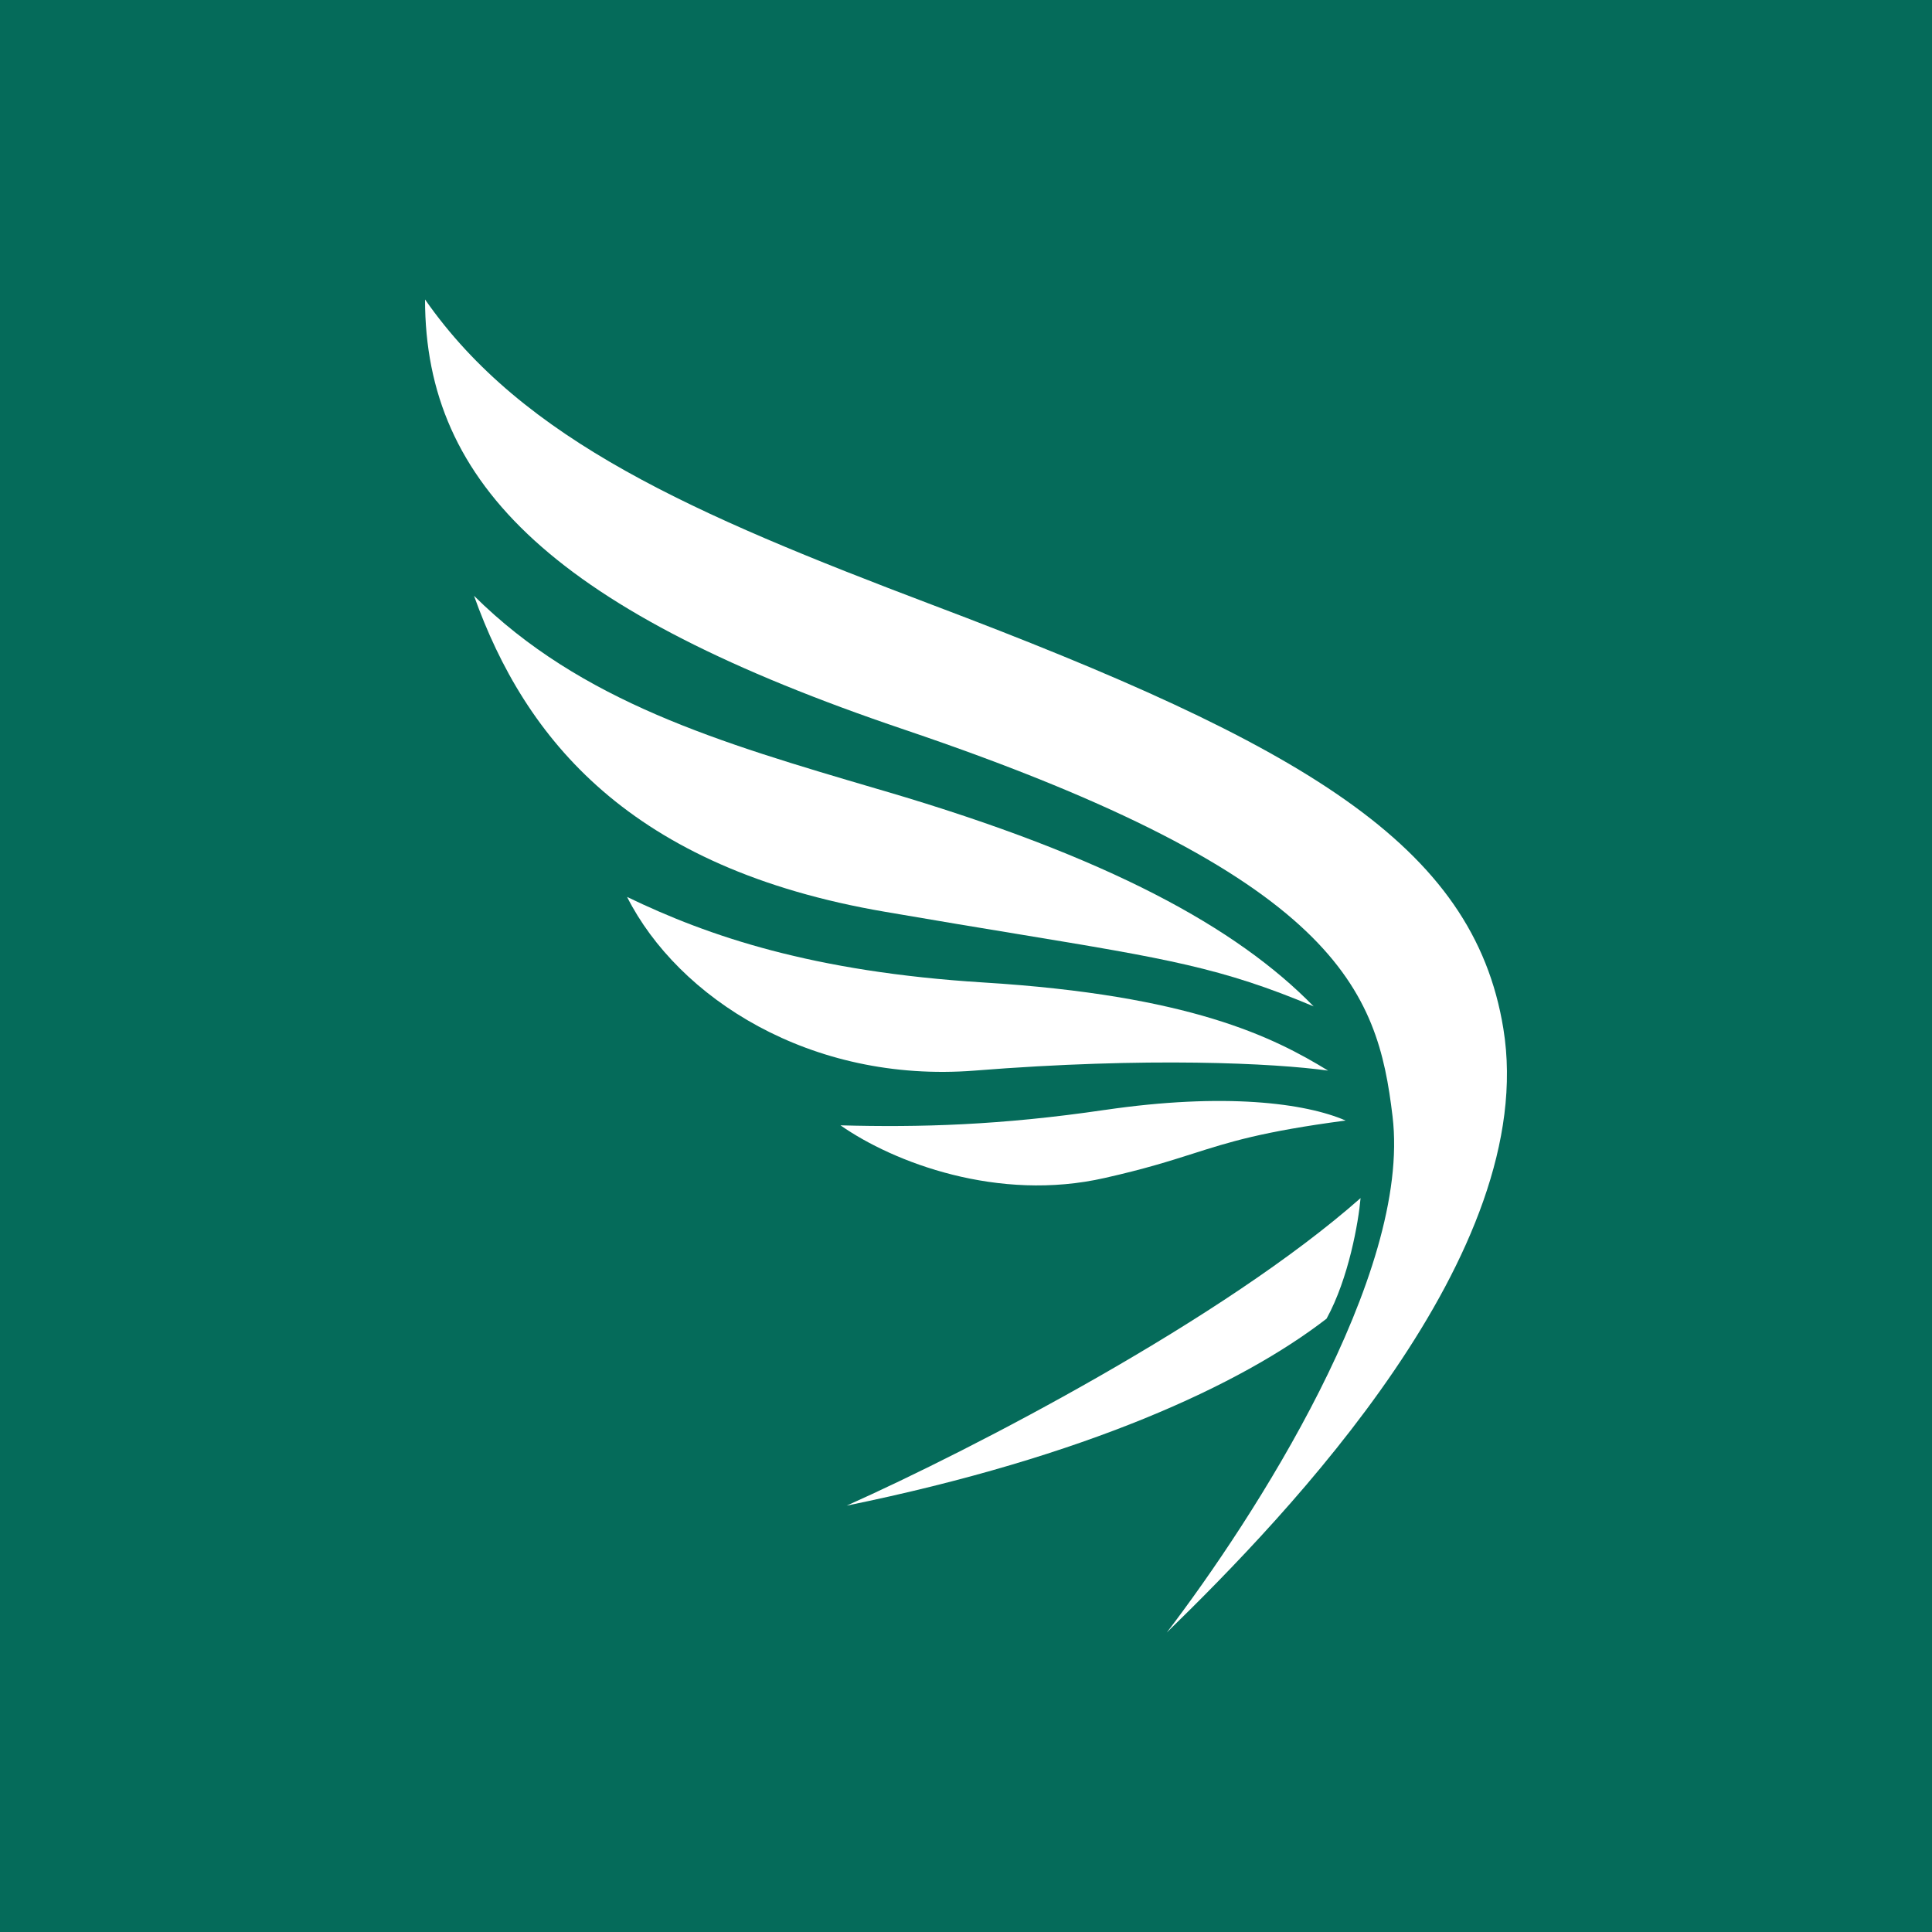 <svg width="1000" height="1000" viewBox="0 0 1000 1000" fill="none" xmlns="http://www.w3.org/2000/svg">
<rect width="1000" height="1000" fill="#056B5A"/>
<path d="M220 155C270.707 227.847 358.47 266.055 482.531 313.062C674.62 385.633 762.659 437.038 778.136 532.429C797.078 648.454 666.881 783.693 603.92 845C649.007 785.901 730.652 659.718 720.776 577.797C713.038 512.92 693.286 453.821 468.122 377.663C288.304 316.908 220 251.496 220 155Z" fill="white"/>
<path d="M454.109 408.351L458.245 409.558C574.034 443.644 640.201 480.197 679.945 520.906C632.449 500.916 603.821 496.188 526.863 483.478L526.843 483.475C507.419 480.283 484.908 476.558 458.245 471.969C325.912 449.423 271.758 382.338 245.353 308.387C300.653 363.216 372.429 384.327 453.842 408.273L454.109 408.351Z" fill="white"/>
<path d="M508.935 508.521C420.62 503.018 366.743 484.613 324.585 464.258V464.275C351.007 516.49 419.57 560.754 504.403 554.147C594.043 547.006 659.677 550.301 687.426 554.147C659.143 536.846 616.191 515.128 508.935 508.521Z" fill="white"/>
<path d="M435.03 582.472C475.86 583.577 517.743 582.472 571.914 574.485L571.897 574.502C633.806 565.429 675.689 570.932 696.491 579.988C653.123 585.745 636.363 591.09 617.284 597.174L617.243 597.187L617.182 597.206C605.324 600.978 592.544 605.043 571.897 609.692C516.674 622.32 462.52 601.706 435.03 582.472Z" fill="white"/>
<path d="M686.632 682.539C698.094 661.65 703.161 632.497 704.23 620.129C633.53 682.539 504.66 749.607 438.235 779.311C562.02 754.006 642.597 716.625 686.632 682.539Z" fill="white"/>
</svg>
